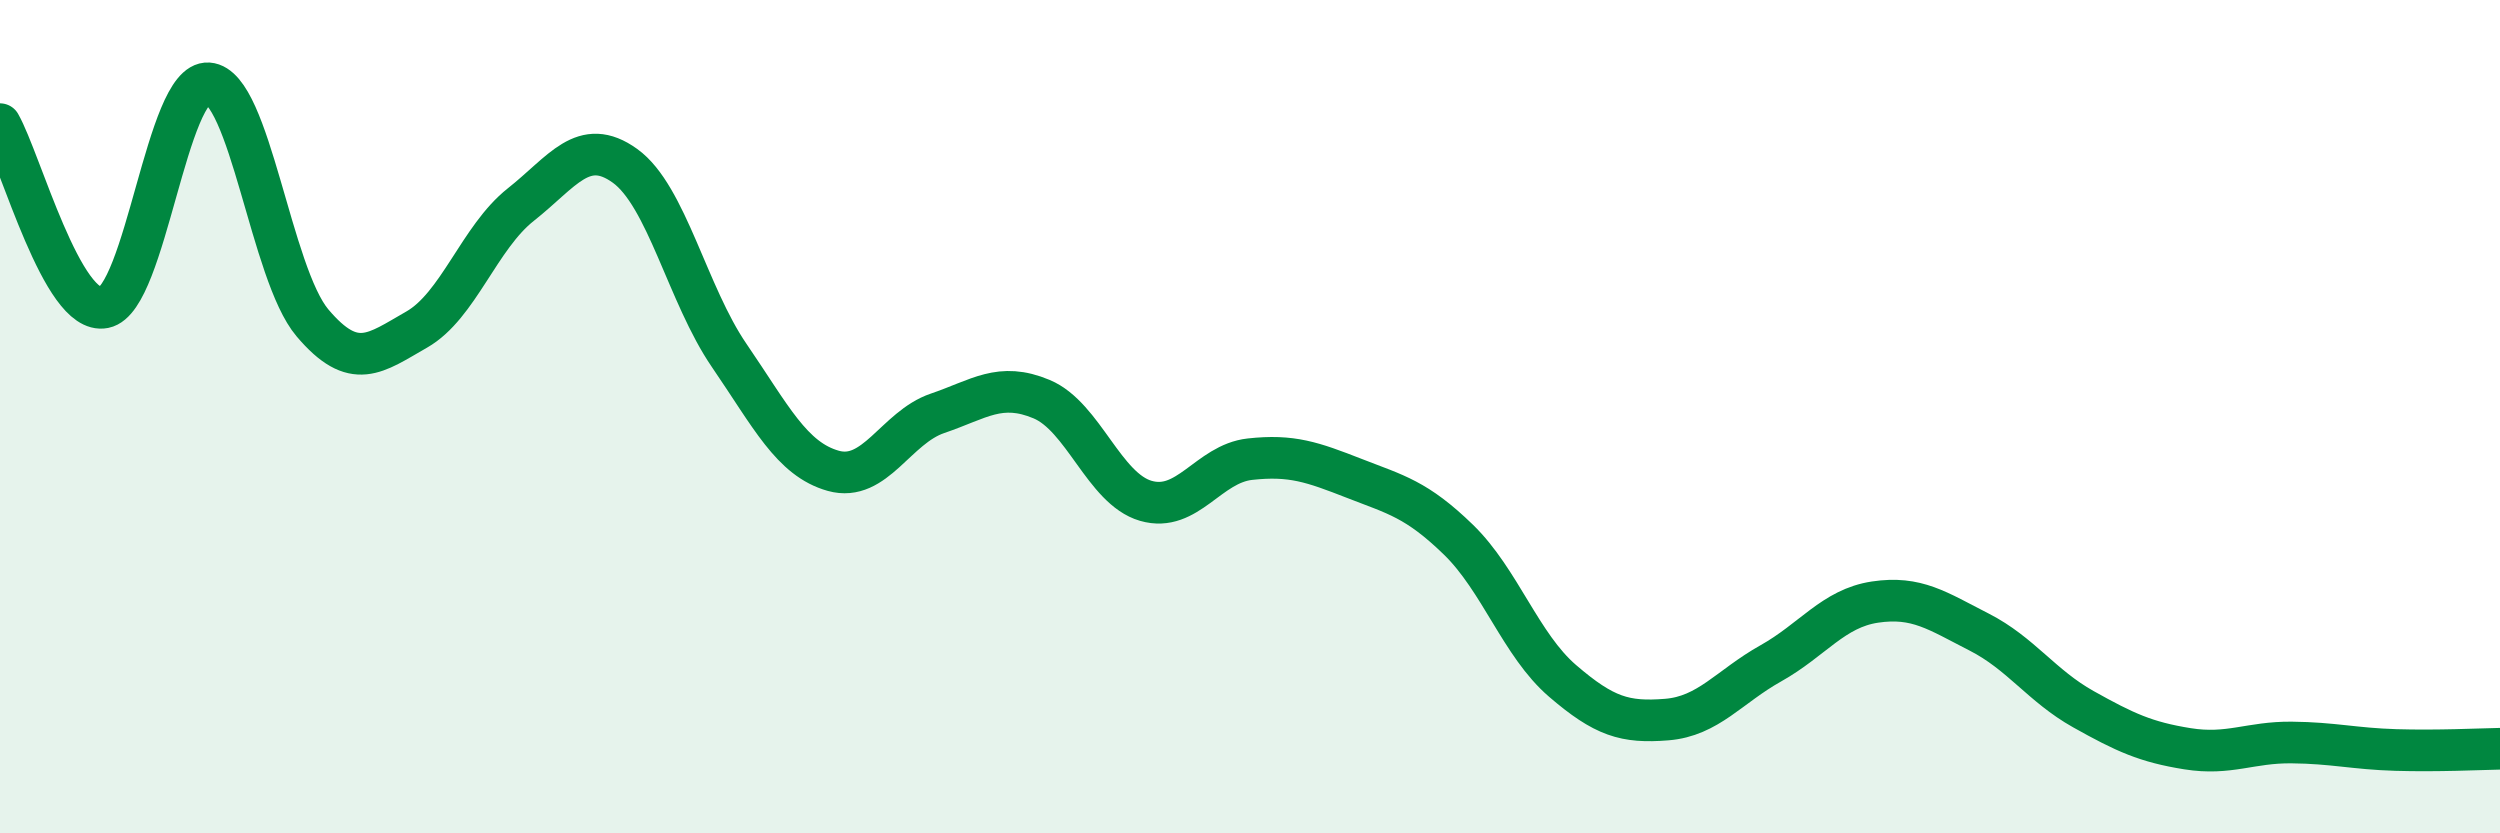 
    <svg width="60" height="20" viewBox="0 0 60 20" xmlns="http://www.w3.org/2000/svg">
      <path
        d="M 0,2.98 C 0.5,3.86 1.5,7.58 2.5,7.38 C 3.5,7.18 4,1.93 5,2 C 6,2.07 6.5,6.57 7.5,7.75 C 8.5,8.93 9,8.48 10,7.91 C 11,7.34 11.5,5.7 12.5,4.91 C 13.5,4.12 14,3.26 15,3.98 C 16,4.7 16.5,7.07 17.5,8.53 C 18.5,9.99 19,11.02 20,11.3 C 21,11.58 21.5,10.26 22.5,9.92 C 23.5,9.58 24,9.16 25,9.58 C 26,10 26.5,11.73 27.5,12.02 C 28.5,12.31 29,11.13 30,11.02 C 31,10.91 31.5,11.09 32.5,11.48 C 33.5,11.87 34,11.98 35,12.95 C 36,13.92 36.5,15.48 37.5,16.34 C 38.5,17.2 39,17.35 40,17.27 C 41,17.19 41.5,16.48 42.5,15.92 C 43.5,15.36 44,14.6 45,14.45 C 46,14.3 46.5,14.66 47.5,15.17 C 48.5,15.68 49,16.46 50,17.02 C 51,17.58 51.5,17.81 52.5,17.97 C 53.5,18.13 54,17.81 55,17.82 C 56,17.83 56.5,17.97 57.5,18 C 58.5,18.03 59.5,17.98 60,17.97L60 20L0 20Z"
        fill="#008740"
        opacity="0.1"
        stroke-linecap="round"
        stroke-linejoin="round"
      />
      <path
        d="M 0,2.98 C 0.5,3.86 1.5,7.58 2.5,7.38 C 3.5,7.18 4,1.93 5,2 C 6,2.07 6.5,6.57 7.5,7.75 C 8.5,8.93 9,8.48 10,7.91 C 11,7.34 11.5,5.7 12.5,4.91 C 13.5,4.12 14,3.26 15,3.98 C 16,4.7 16.5,7.07 17.5,8.53 C 18.5,9.99 19,11.02 20,11.3 C 21,11.58 21.5,10.26 22.5,9.92 C 23.5,9.58 24,9.16 25,9.58 C 26,10 26.5,11.73 27.5,12.02 C 28.5,12.31 29,11.13 30,11.02 C 31,10.91 31.5,11.09 32.5,11.48 C 33.5,11.87 34,11.98 35,12.95 C 36,13.92 36.5,15.48 37.5,16.34 C 38.5,17.2 39,17.35 40,17.27 C 41,17.19 41.5,16.48 42.5,15.92 C 43.5,15.36 44,14.6 45,14.45 C 46,14.3 46.5,14.66 47.5,15.17 C 48.5,15.68 49,16.46 50,17.02 C 51,17.58 51.5,17.81 52.5,17.97 C 53.5,18.13 54,17.81 55,17.82 C 56,17.83 56.5,17.97 57.5,18 C 58.5,18.03 59.5,17.98 60,17.97"
        stroke="#008740"
        stroke-width="1"
        fill="none"
        stroke-linecap="round"
        stroke-linejoin="round"
      />
    </svg>
  